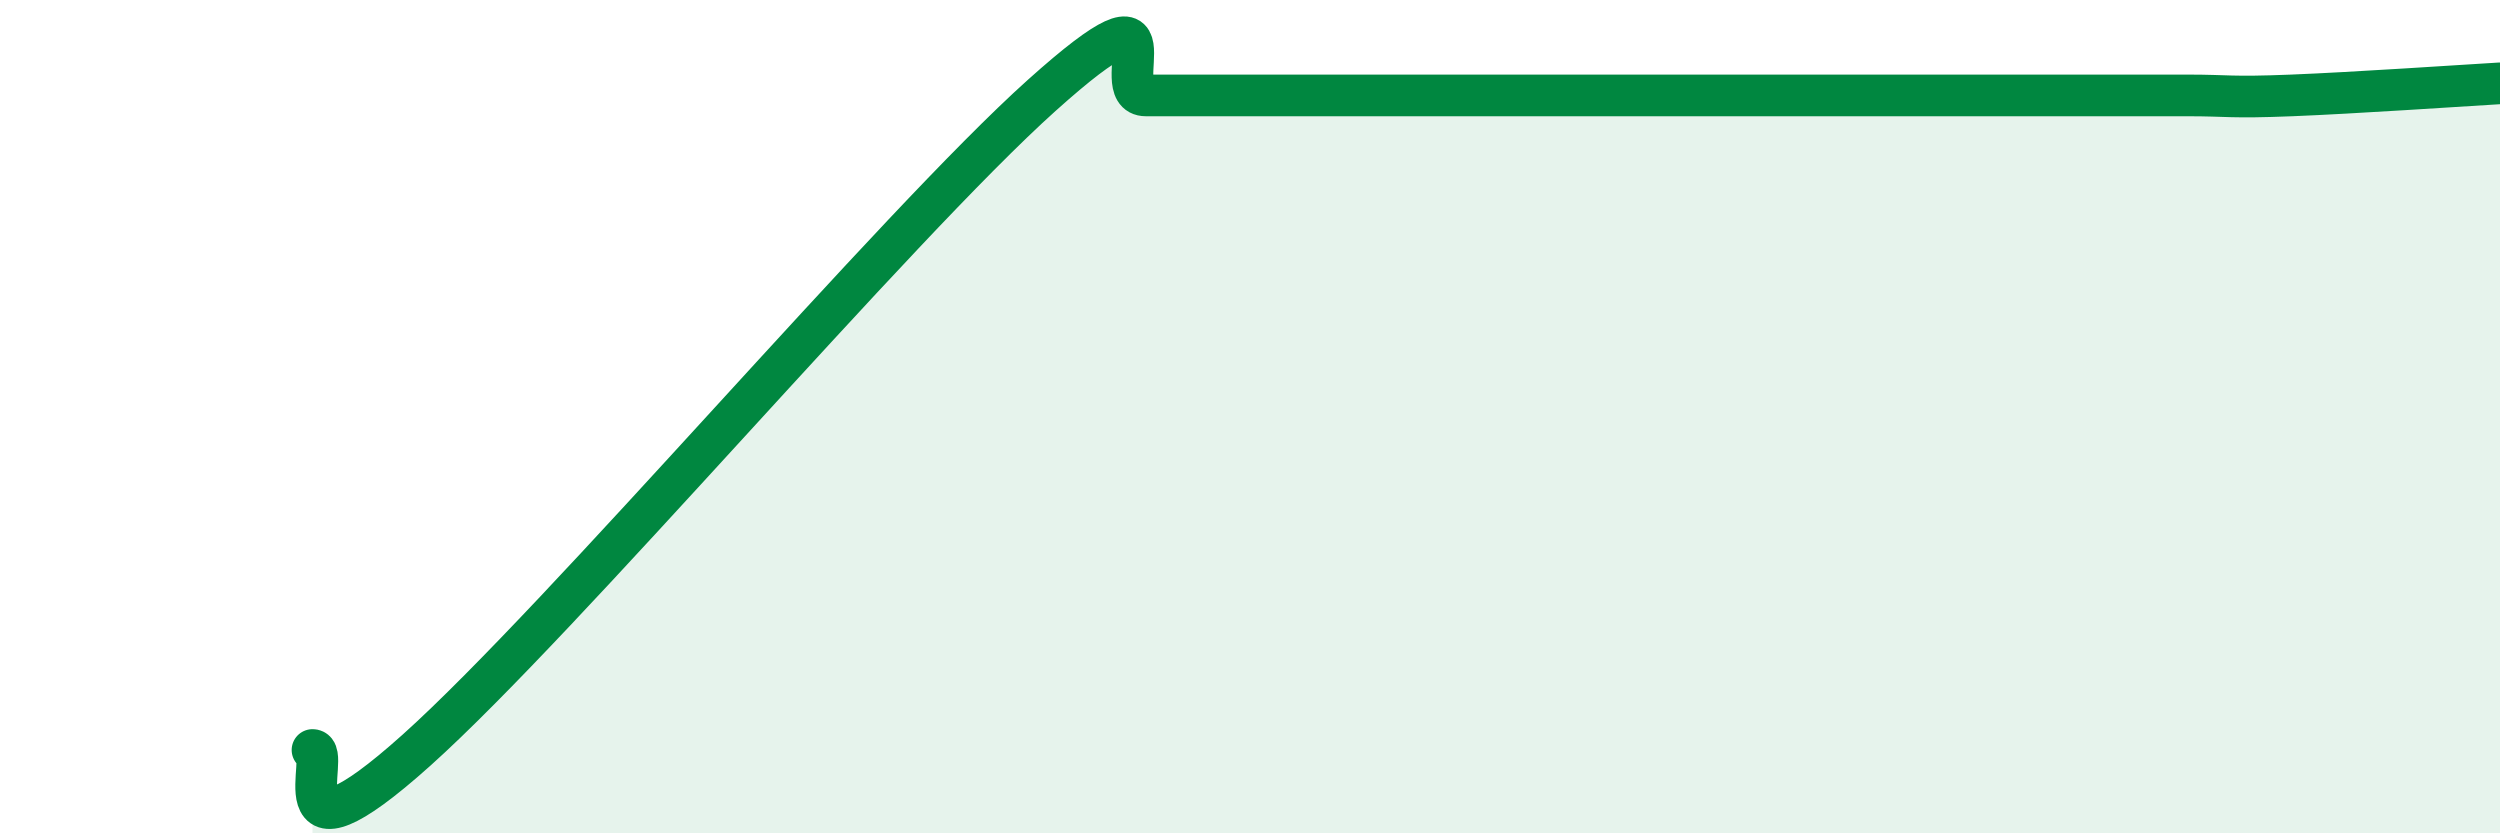 
    <svg width="60" height="20" viewBox="0 0 60 20" xmlns="http://www.w3.org/2000/svg">
      <path
        d="M 7.5,18 C 8,18 6.5,21.14 10,18 C 13.5,14.86 21.5,5.43 25,2.29 C 28.5,-0.85 26.5,2.29 27.5,2.29 C 28.5,2.29 29,2.29 30,2.29 C 31,2.29 31.5,2.29 32.5,2.29 C 33.5,2.29 34,2.29 35,2.29 C 36,2.29 36.5,2.29 37.5,2.29 C 38.5,2.29 39,2.29 40,2.29 C 41,2.29 41.5,2.29 42.5,2.29 C 43.5,2.29 44,2.29 45,2.29 C 46,2.29 46.5,2.29 47.5,2.29 C 48.5,2.29 49,2.29 50,2.29 C 51,2.29 51.5,2.29 52.5,2.29 C 53.5,2.29 53.5,2.35 55,2.29 C 56.5,2.23 59,2.06 60,2L60 20L7.5 20Z"
        fill="#008740"
        opacity="0.1"
        stroke-linecap="round"
        stroke-linejoin="round"
      />
      <path
        d="M 7.5,18 C 8,18 6.5,21.14 10,18 C 13.5,14.86 21.5,5.43 25,2.29 C 28.5,-0.85 26.5,2.29 27.5,2.29 C 28.5,2.29 29,2.29 30,2.29 C 31,2.29 31.5,2.29 32.5,2.29 C 33.5,2.29 34,2.29 35,2.29 C 36,2.29 36.5,2.29 37.5,2.29 C 38.5,2.29 39,2.29 40,2.29 C 41,2.29 41.5,2.29 42.5,2.29 C 43.5,2.29 44,2.29 45,2.29 C 46,2.29 46.5,2.29 47.5,2.29 C 48.5,2.29 49,2.29 50,2.29 C 51,2.29 51.5,2.29 52.5,2.29 C 53.5,2.29 53.5,2.35 55,2.29 C 56.5,2.23 59,2.06 60,2"
        stroke="#008740"
        stroke-width="1"
        fill="none"
        stroke-linecap="round"
        stroke-linejoin="round"
      />
    </svg>
  